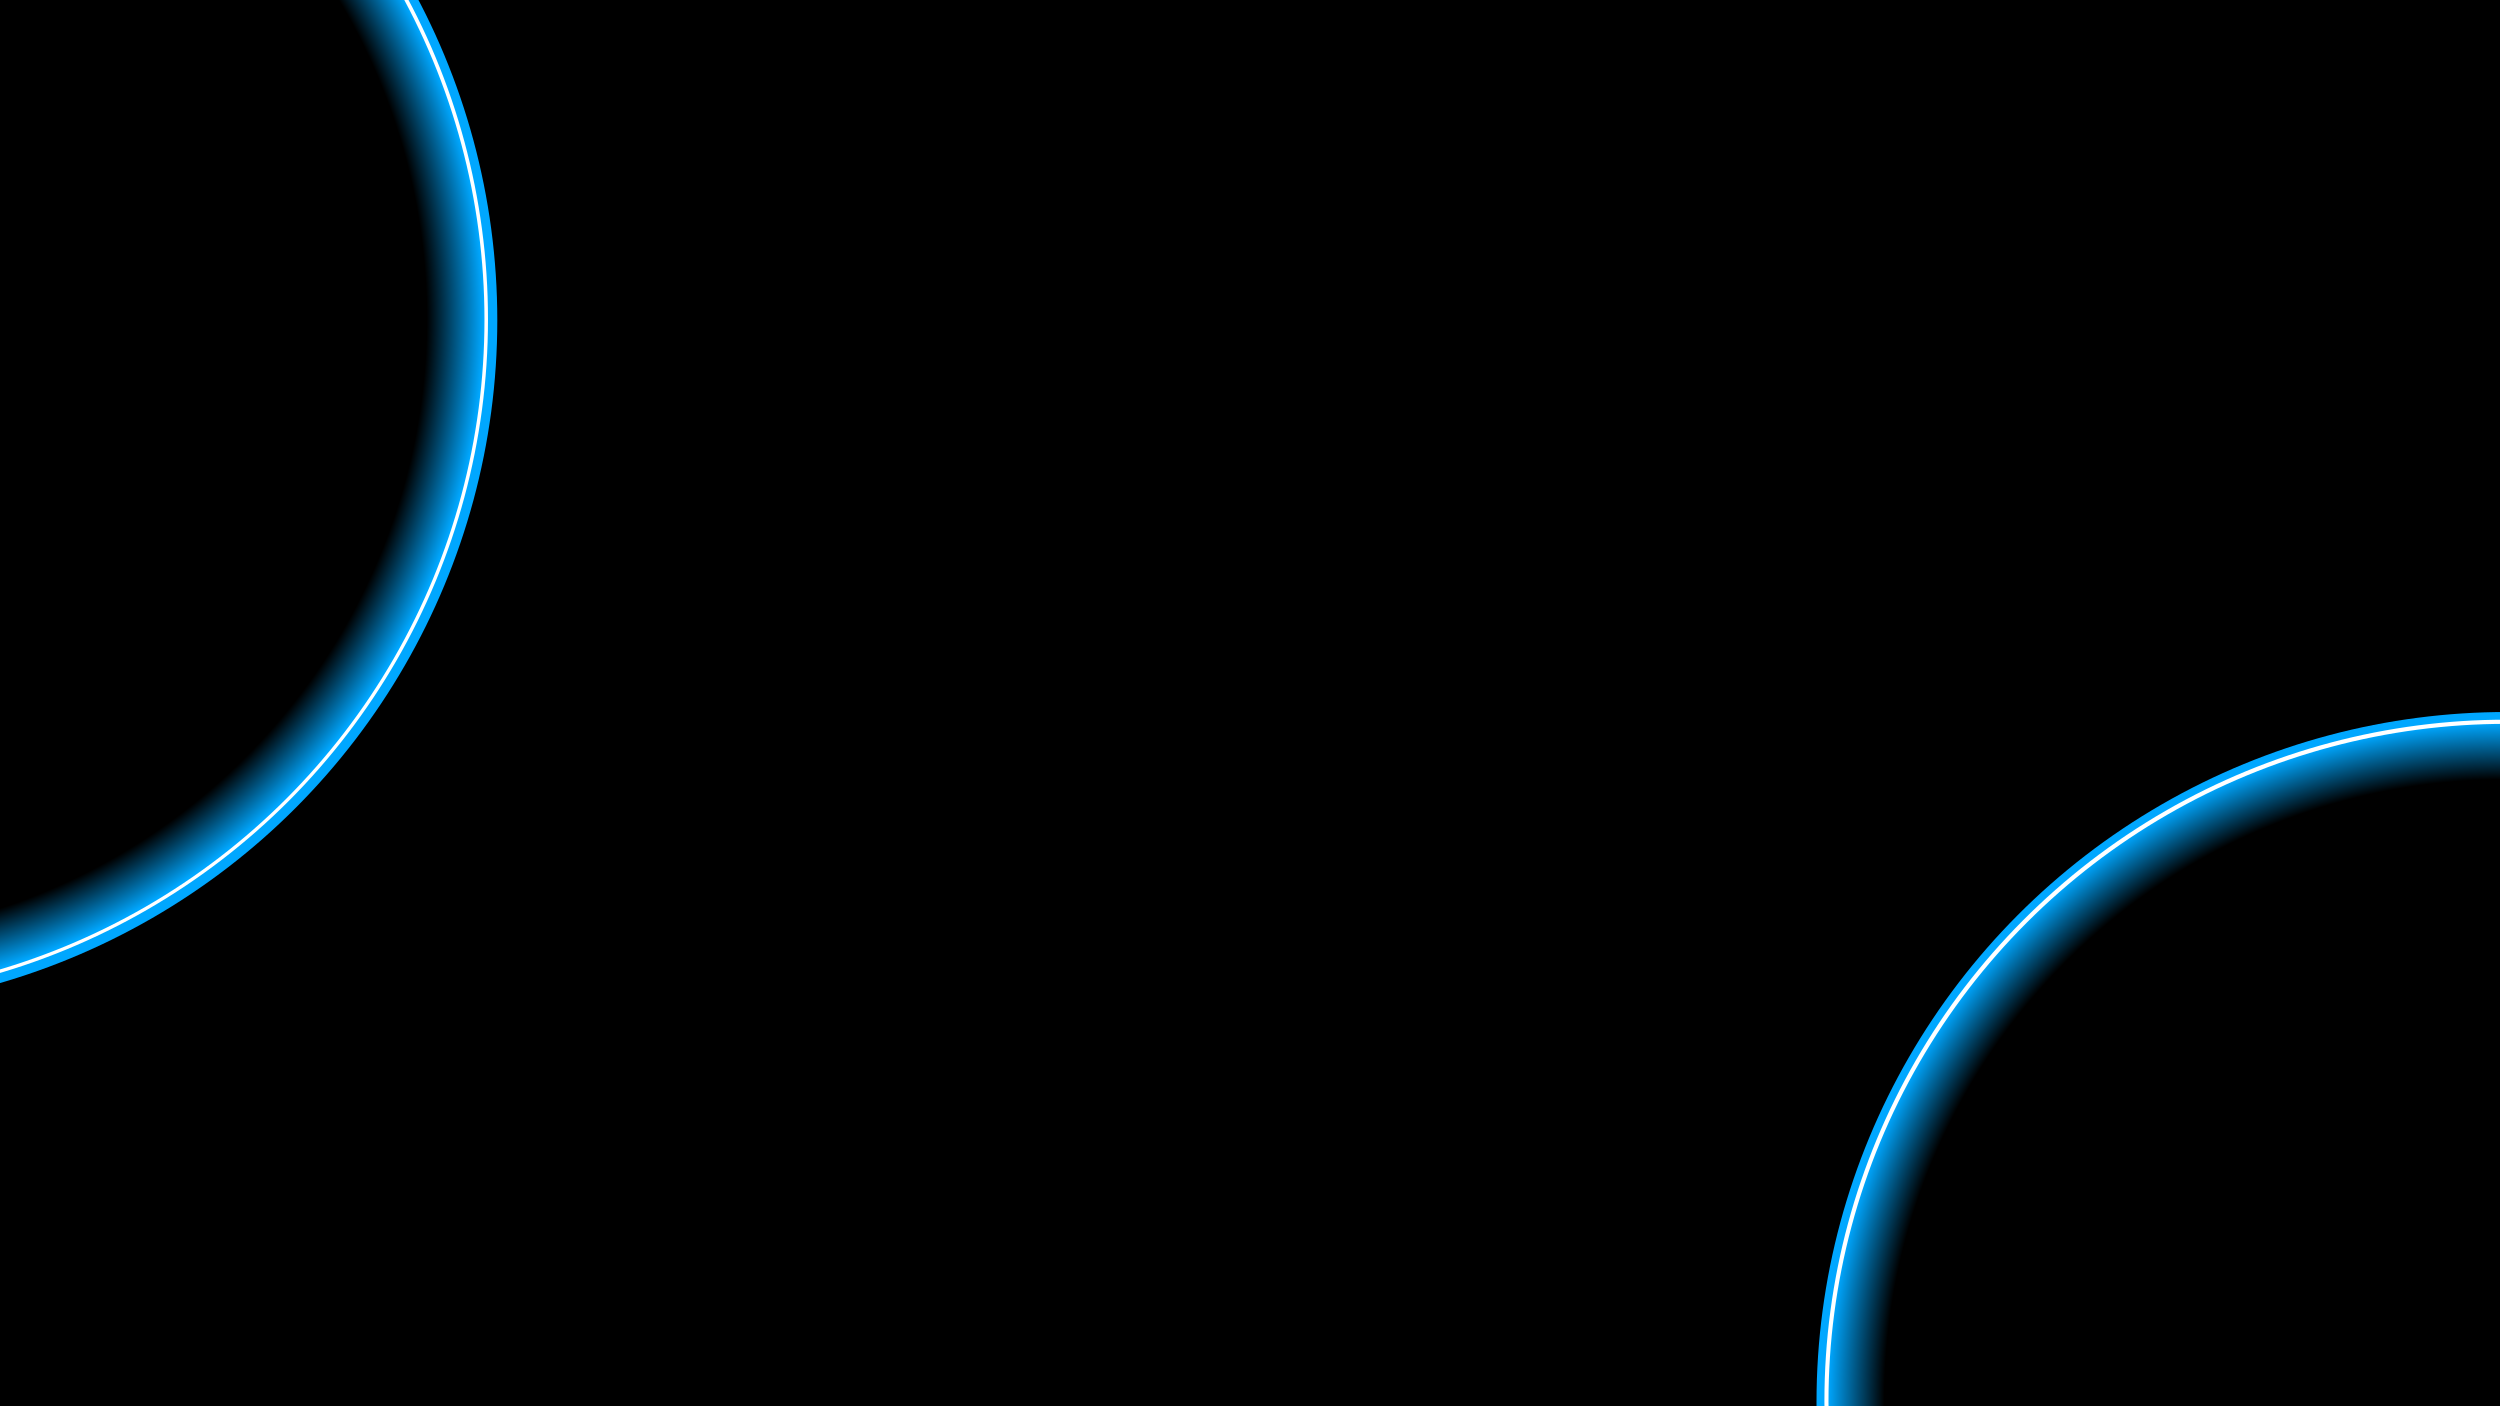 <?xml version="1.0" encoding="UTF-8" standalone="no"?>
<!-- Created with Inkscape (http://www.inkscape.org/) -->

<svg
   width="1920"
   height="1080"
   viewBox="0 0 508 285.75"
   version="1.1"
   id="svg1"
   inkscape:version="1.4.2 (ebf0e940d0, 2025-05-08)"
   sodipodi:docname="main.svg"
   inkscape:export-filename="main.png"
   inkscape:export-xdpi="96"
   inkscape:export-ydpi="96"
   xmlns:inkscape="http://www.inkscape.org/namespaces/inkscape"
   xmlns:sodipodi="http://sodipodi.sourceforge.net/DTD/sodipodi-0.dtd"
   xmlns:xlink="http://www.w3.org/1999/xlink"
   xmlns="http://www.w3.org/2000/svg"
   xmlns:svg="http://www.w3.org/2000/svg">
  <sodipodi:namedview
     id="namedview1"
     pagecolor="#505050"
     bordercolor="#eeeeee"
     borderopacity="1"
     inkscape:showpageshadow="0"
     inkscape:pageopacity="0"
     inkscape:pagecheckerboard="0"
     inkscape:deskcolor="#505050"
     inkscape:document-units="px"
     inkscape:zoom="0.27760488"
     inkscape:cx="954.59417"
     inkscape:cy="612.38117"
     inkscape:window-width="1920"
     inkscape:window-height="1026"
     inkscape:window-x="1280"
     inkscape:window-y="26"
     inkscape:window-maximized="1"
     inkscape:current-layer="svg1" />
  <defs
     id="defs1">
    <linearGradient
       id="linearGradient8"
       inkscape:collect="always">
      <stop
         style="stop-color:#000000;stop-opacity:1;"
         offset="0.797"
         id="stop8" />
      <stop
         style="stop-color:#00a7ff;stop-opacity:1;"
         offset="0.87"
         id="stop10" />
    </linearGradient>
    <filter
       inkscape:collect="always"
       style="color-interpolation-filters:sRGB"
       id="filter1"
       x="-0.012"
       y="-0.012"
       width="1.024"
       height="1.024">
      <feGaussianBlur
         inkscape:collect="always"
         stdDeviation="0.667"
         id="feGaussianBlur1" />
    </filter>
    <filter
       inkscape:collect="always"
       style="color-interpolation-filters:sRGB"
       id="filter5"
       x="-0.003"
       y="-0.003"
       width="1.006"
       height="1.006">
      <feGaussianBlur
         inkscape:collect="always"
         stdDeviation="0.167"
         id="feGaussianBlur5" />
    </filter>
    <filter
       inkscape:collect="always"
       style="color-interpolation-filters:sRGB"
       id="filter7"
       x="-0.075"
       y="-0.075"
       width="1.15"
       height="1.15">
      <feGaussianBlur
         inkscape:collect="always"
         stdDeviation="4.777"
         id="feGaussianBlur7" />
    </filter>
    <clipPath
       clipPathUnits="userSpaceOnUse"
       id="clipPath8">
      <path
         id="path8"
         style="display:inline;fill:#000000;stroke-width:0.663;stroke-linecap:square;filter:url(#filter5)"
         inkscape:label="blackhard"
         d="m 163.666,149.626 a 66.831,66.831 0 0 0 -66.83,66.831 66.831,66.831 0 0 0 66.83,66.83 66.831,66.831 0 0 0 66.831,-66.83 66.831,66.831 0 0 0 -66.831,-66.831 z m 0,10.123 a 56.707,56.707 0 0 1 56.708,56.708 56.707,56.707 0 0 1 -56.708,56.707 56.707,56.707 0 0 1 -56.707,-56.707 56.707,56.707 0 0 1 56.707,-56.708 z"
         transform="matrix(1.17,0,0,1.17,-27.797,-36.762)" />
    </clipPath>
    <radialGradient
       inkscape:collect="always"
       xlink:href="#linearGradient8"
       id="radialGradient9"
       cx="163.666"
       cy="216.456"
       fx="163.666"
       fy="216.456"
       r="77.824"
       gradientUnits="userSpaceOnUse"
       gradientTransform="matrix(0.98,0,0,0.98,3.213,4.249)" />
    <radialGradient
       inkscape:collect="always"
       xlink:href="#linearGradient8"
       id="radialGradient12"
       gradientUnits="userSpaceOnUse"
       gradientTransform="matrix(0.98,0,0,0.98,3.213,4.249)"
       cx="163.666"
       cy="216.456"
       fx="163.666"
       fy="216.456"
       r="77.824" />
  </defs>
  <rect
     style="fill:#000000;stroke-width:0.725;stroke-linecap:square"
     id="rect1"
     width="508"
     height="285.75"
     x="-11.558"
     y="65.494"
     transform="translate(11.558,-65.494)"
     inkscape:label="bg" />
  <g
     inkscape:label="2"
     inkscape:groupmode="layer"
     id="g12"
     transform="matrix(2.076,0,0,2.076,169.46,-164.614)">
    <circle
       style="display:inline;mix-blend-mode:normal;fill:#00a7ff;fill-opacity:1;stroke-width:0.758;stroke-linecap:square;filter:url(#filter7)"
       id="circle10"
       cx="163.666"
       cy="216.456"
       r="76.428"
       inkscape:label="color"
       transform="matrix(0.884,0,0,0.884,19.054,25.2)" />
    <circle
       style="display:inline;mix-blend-mode:normal;fill:url(#radialGradient12);stroke-width:0.658;stroke-linecap:square"
       id="circle11"
       cx="163.666"
       cy="216.456"
       r="66.345"
       inkscape:label="inner" />
    <circle
       style="fill:#ffffff;stroke-width:0.661;stroke-linecap:square;filter:url(#filter1)"
       id="circle12"
       cx="163.666"
       cy="216.456"
       r="66.72"
       inkscape:label="white"
       clip-path="url(#clipPath8)" />
  </g>
  <g
     inkscape:label="1"
     inkscape:groupmode="layer"
     id="layer1"
     transform="matrix(2.076,0,0,2.076,-379.122,-384.463)">
    <circle
       style="display:inline;mix-blend-mode:normal;fill:#00a7ff;fill-opacity:1;stroke-width:0.758;stroke-linecap:square;filter:url(#filter7)"
       id="circle2"
       cx="163.666"
       cy="216.456"
       r="76.428"
       inkscape:label="color"
       transform="matrix(0.884,0,0,0.884,19.054,25.2)" />
    <circle
       style="display:inline;mix-blend-mode:normal;fill:url(#radialGradient9);stroke-width:0.658;stroke-linecap:square"
       id="circle3"
       cx="163.666"
       cy="216.456"
       r="66.345"
       inkscape:label="inner" />
    <circle
       style="fill:#ffffff;stroke-width:0.661;stroke-linecap:square;filter:url(#filter1)"
       id="path1"
       cx="163.666"
       cy="216.456"
       r="66.72"
       inkscape:label="white"
       clip-path="url(#clipPath8)" />
  </g>
  <path
     id="rect15"
     style="fill:#4f4f4f;stroke-width:1.397;stroke-linecap:square;fill-opacity:1"
     inkscape:label="mask"
     d="M -313.591 -176.395 L -313.591 462.145 L 821.591 462.145 L 821.591 -176.395 L -313.591 -176.395 z M 0 0 L 508 0 L 508 285.75 L 0 285.75 L 0 0 z " />
</svg>
